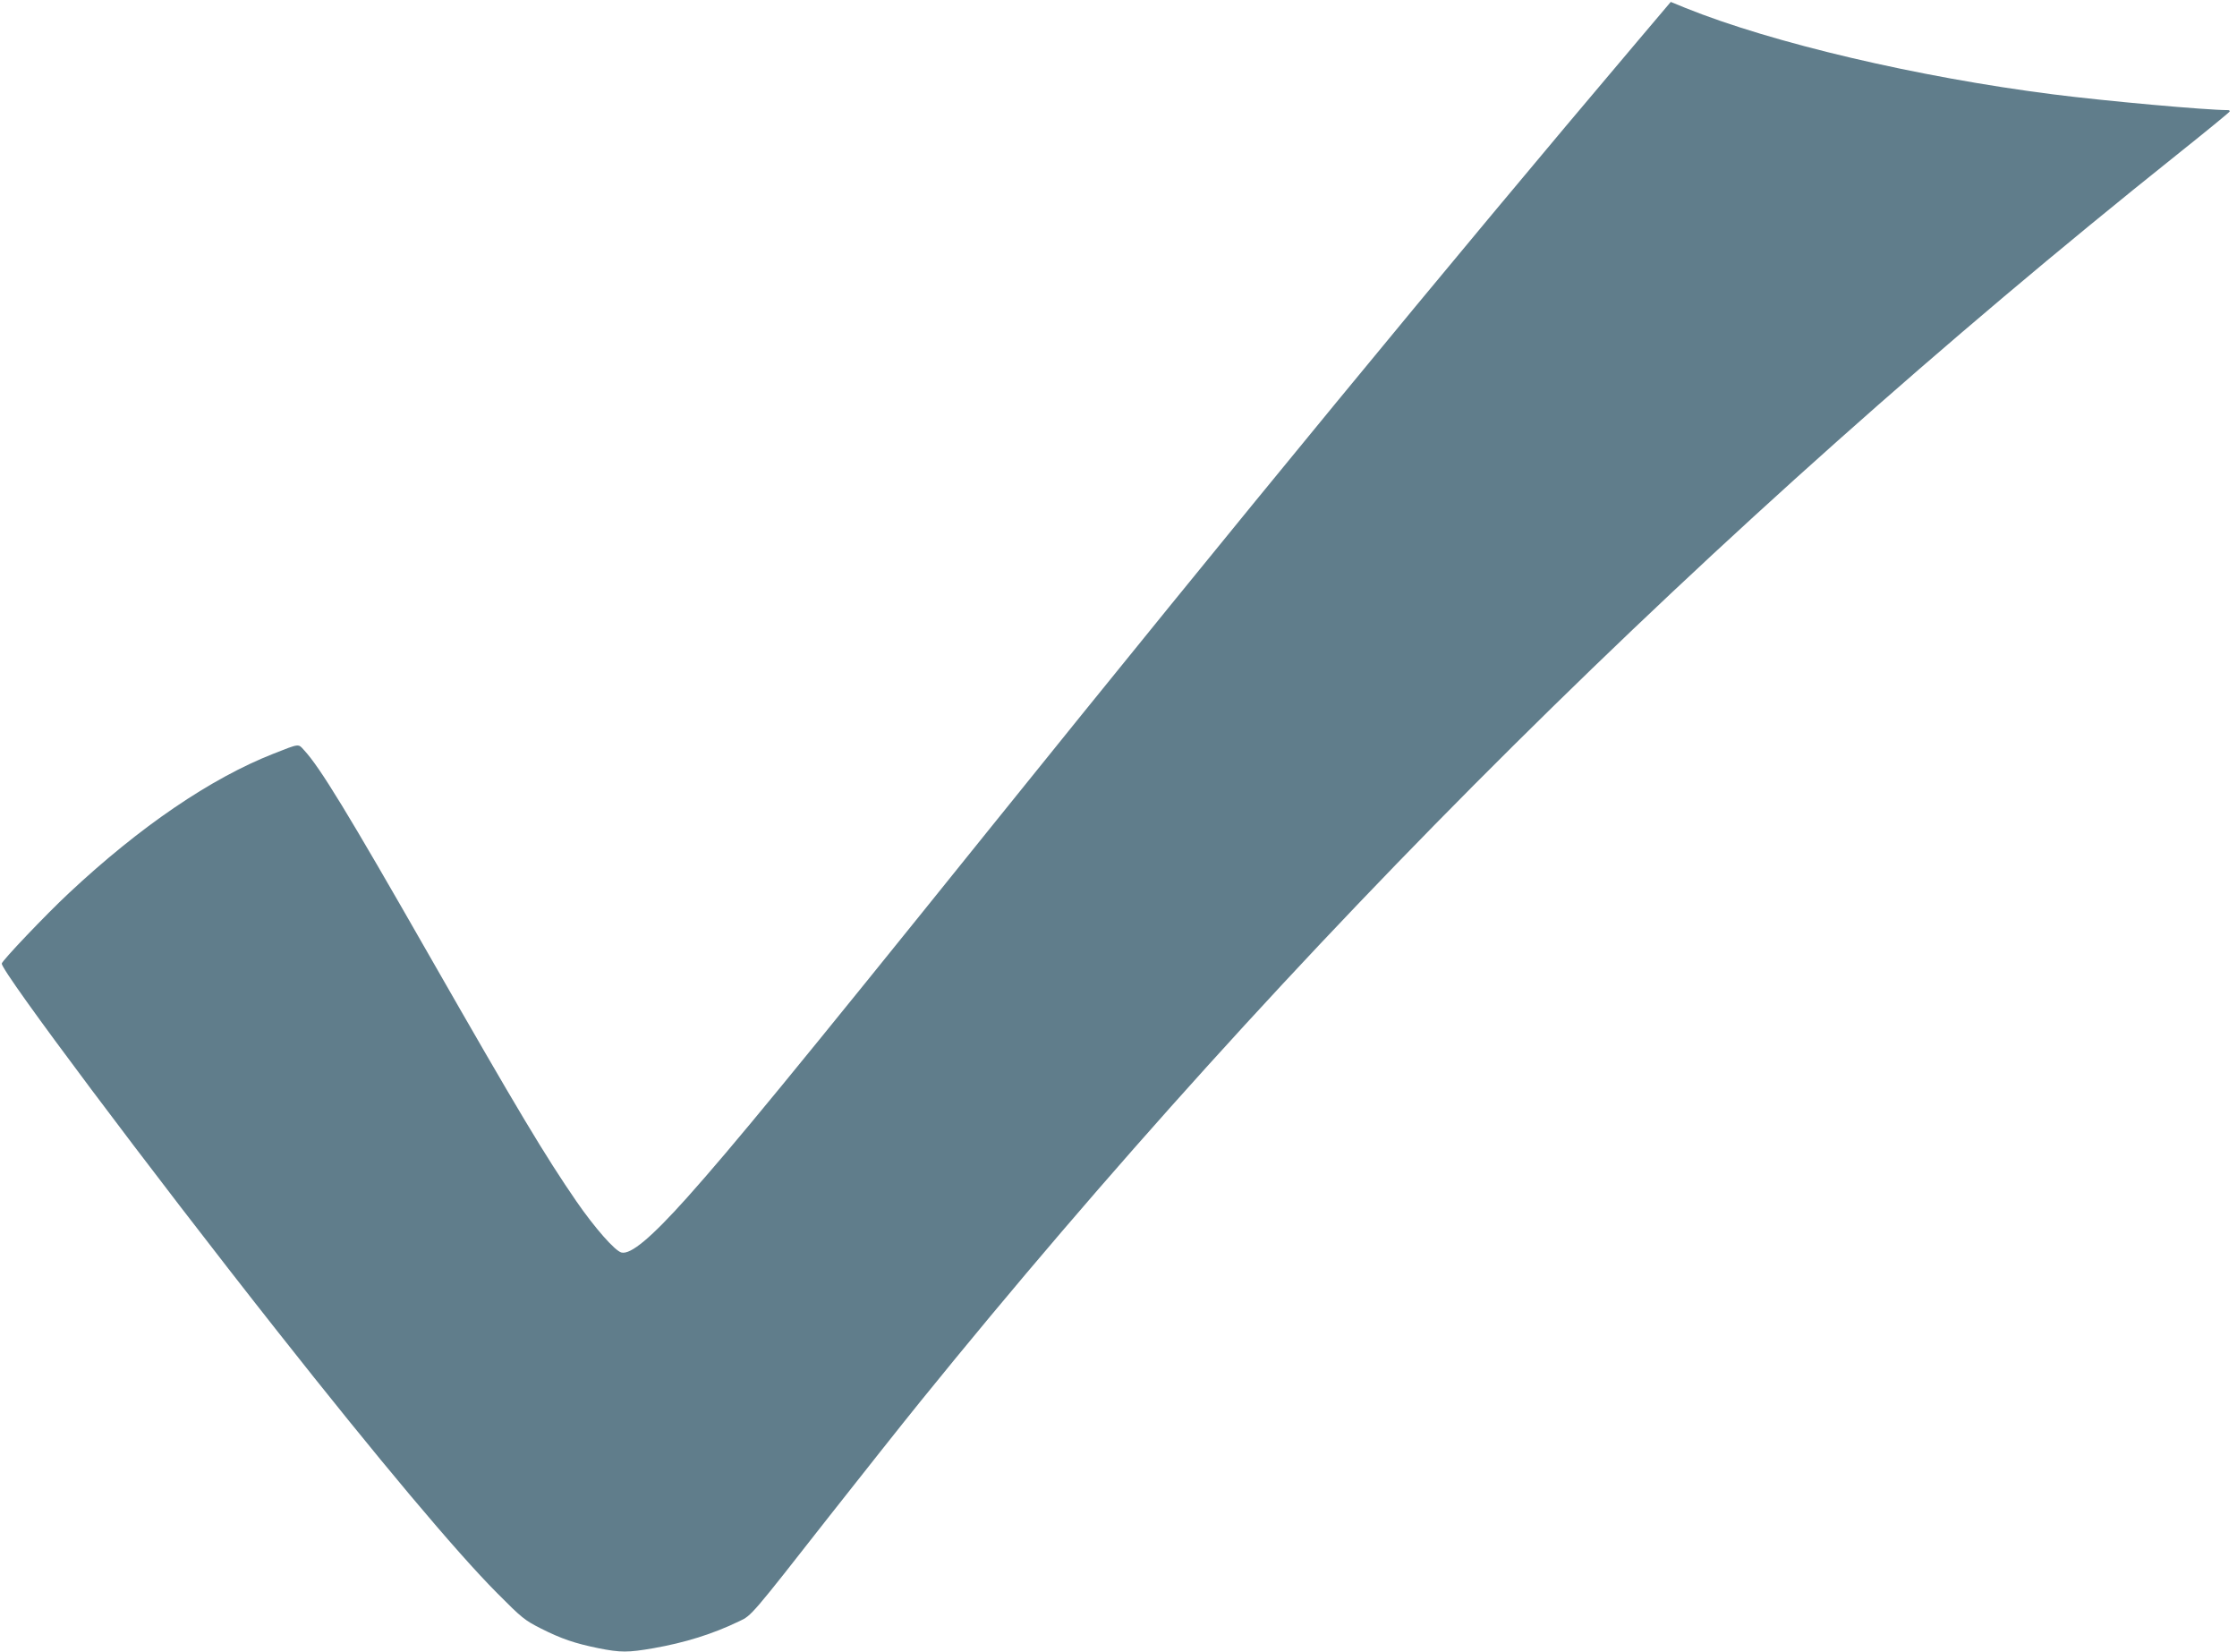 <?xml version="1.0" standalone="no"?>
<!DOCTYPE svg PUBLIC "-//W3C//DTD SVG 20010904//EN"
 "http://www.w3.org/TR/2001/REC-SVG-20010904/DTD/svg10.dtd">
<svg version="1.0" xmlns="http://www.w3.org/2000/svg"
 width="1280pt" height="945pt" viewBox="0 0 1280 945"
 preserveAspectRatio="xMidYMid meet">
<g transform="translate(0,945) scale(0.1,-0.1)"
fill="#607d8b" stroke="none">
<path d="M9372 9217 c-1083 -1279 -2277 -2730 -3712 -4512 -1124 -1397 -1469
-1816 -1728 -2106 -206 -230 -323 -328 -376 -315 -37 9 -153 141 -258 293
-180 262 -332 515 -845 1412 -465 814 -623 1072 -713 1169 -34 38 -25 39 -175
-20 -359 -141 -764 -417 -1170 -797 -132 -123 -385 -389 -385 -404 0 -48 842
-1172 1576 -2102 578 -733 1024 -1264 1259 -1500 140 -141 157 -155 250 -202
117 -59 193 -85 330 -113 126 -25 168 -25 313 0 182 32 340 81 493 155 69 32
69 32 514 600 182 231 417 528 524 660 2114 2611 4530 5008 7181 7125 168 134
306 247 308 252 2 4 -2 8 -10 8 -124 0 -701 52 -999 90 -772 98 -1608 294
-2106 495 l-83 34 -188 -222z"/>
</g>
</svg>

